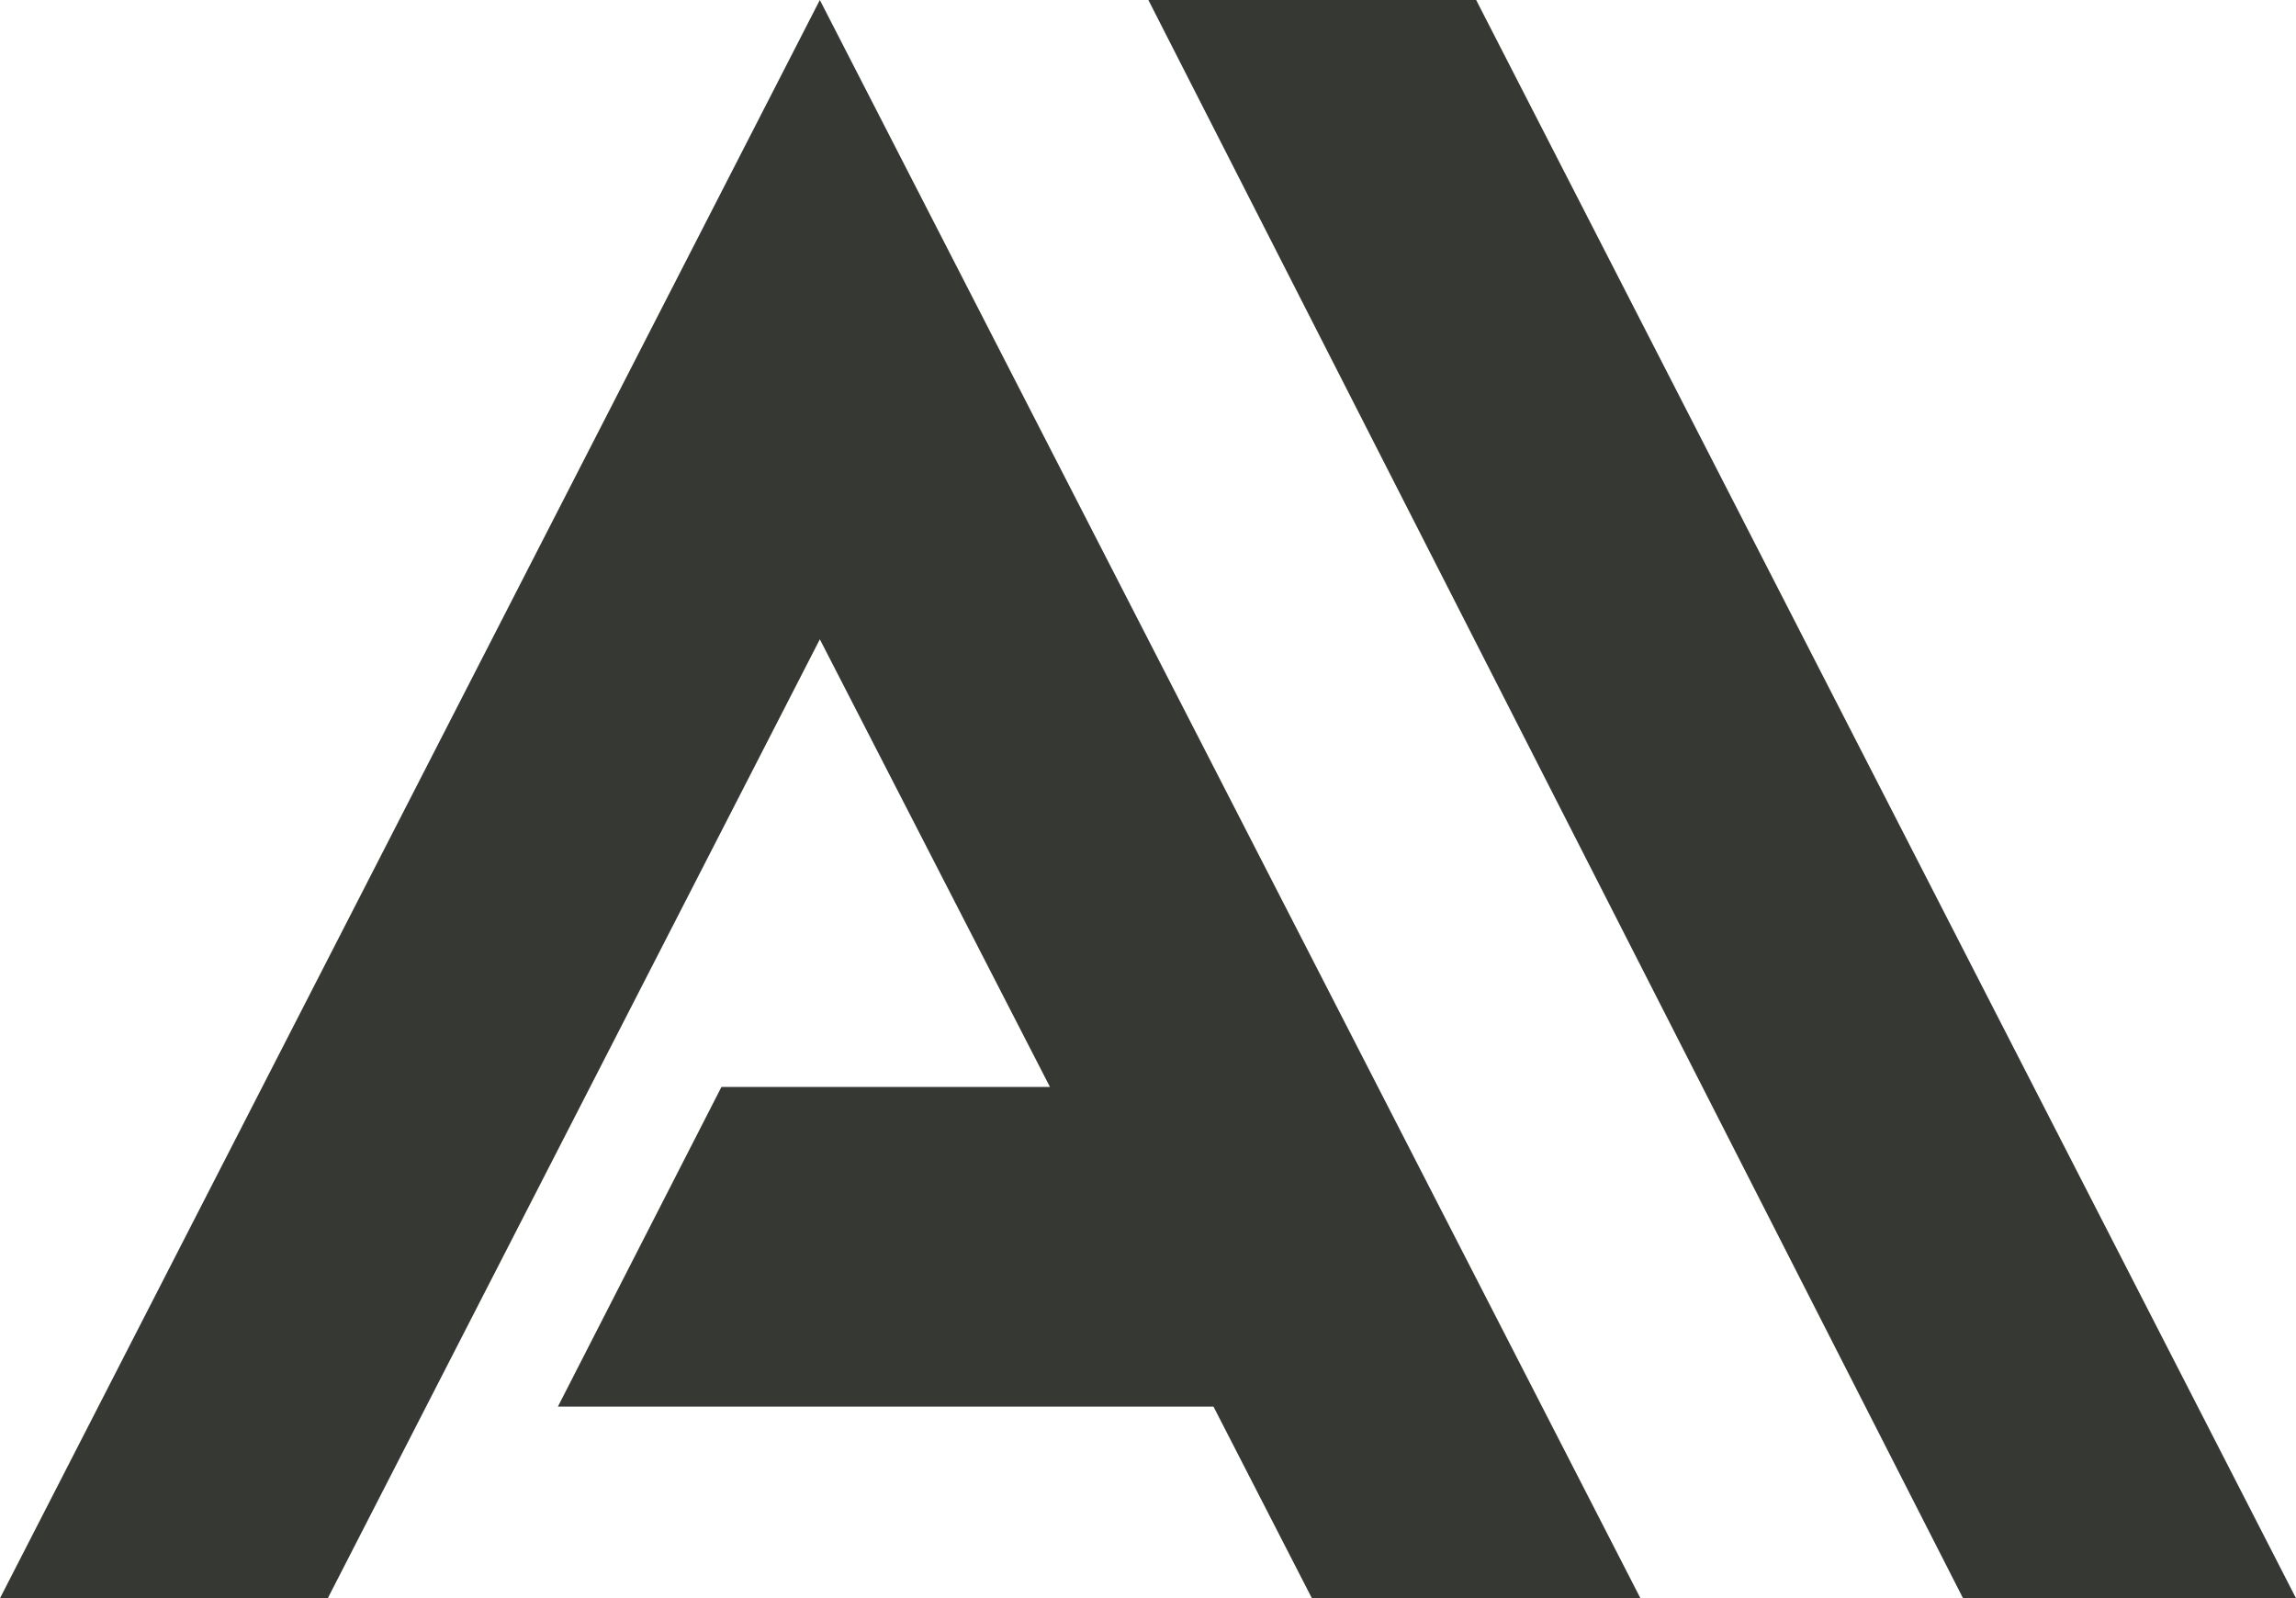 <?xml version="1.0" encoding="utf-8"?>
<!-- Generator: Adobe Illustrator 19.1.0, SVG Export Plug-In . SVG Version: 6.00 Build 0)  -->
<!DOCTYPE svg PUBLIC "-//W3C//DTD SVG 1.1//EN" "http://www.w3.org/Graphics/SVG/1.1/DTD/svg11.dtd">
<svg version="1.1" id="logo-aia" xmlns="http://www.w3.org/2000/svg" xmlns:xlink="http://www.w3.org/1999/xlink" x="0px"
	 y="0px" viewBox="376.9 166.9 310.3 216" style="enable-background:new 376.9 166.9 310.3 216;" xml:space="preserve">
<style type="text/css">
	.st0{opacity:1;}
	.st1{fill:#363833;}
</style>
<g class="st0">
	<polygon class="st1" points="487.7,166.9 376.9,382.9 421.2,382.9 487.7,253.3 518.8,313.8 474.4,313.8 452.3,357 540.9,357
		554.2,382.9 598.6,382.9 	"/>
	<polygon class="st1" points="576.4,166.9 532.1,166.9 642.2,382.9 687.2,382.9 	"/>
</g>
</svg>
